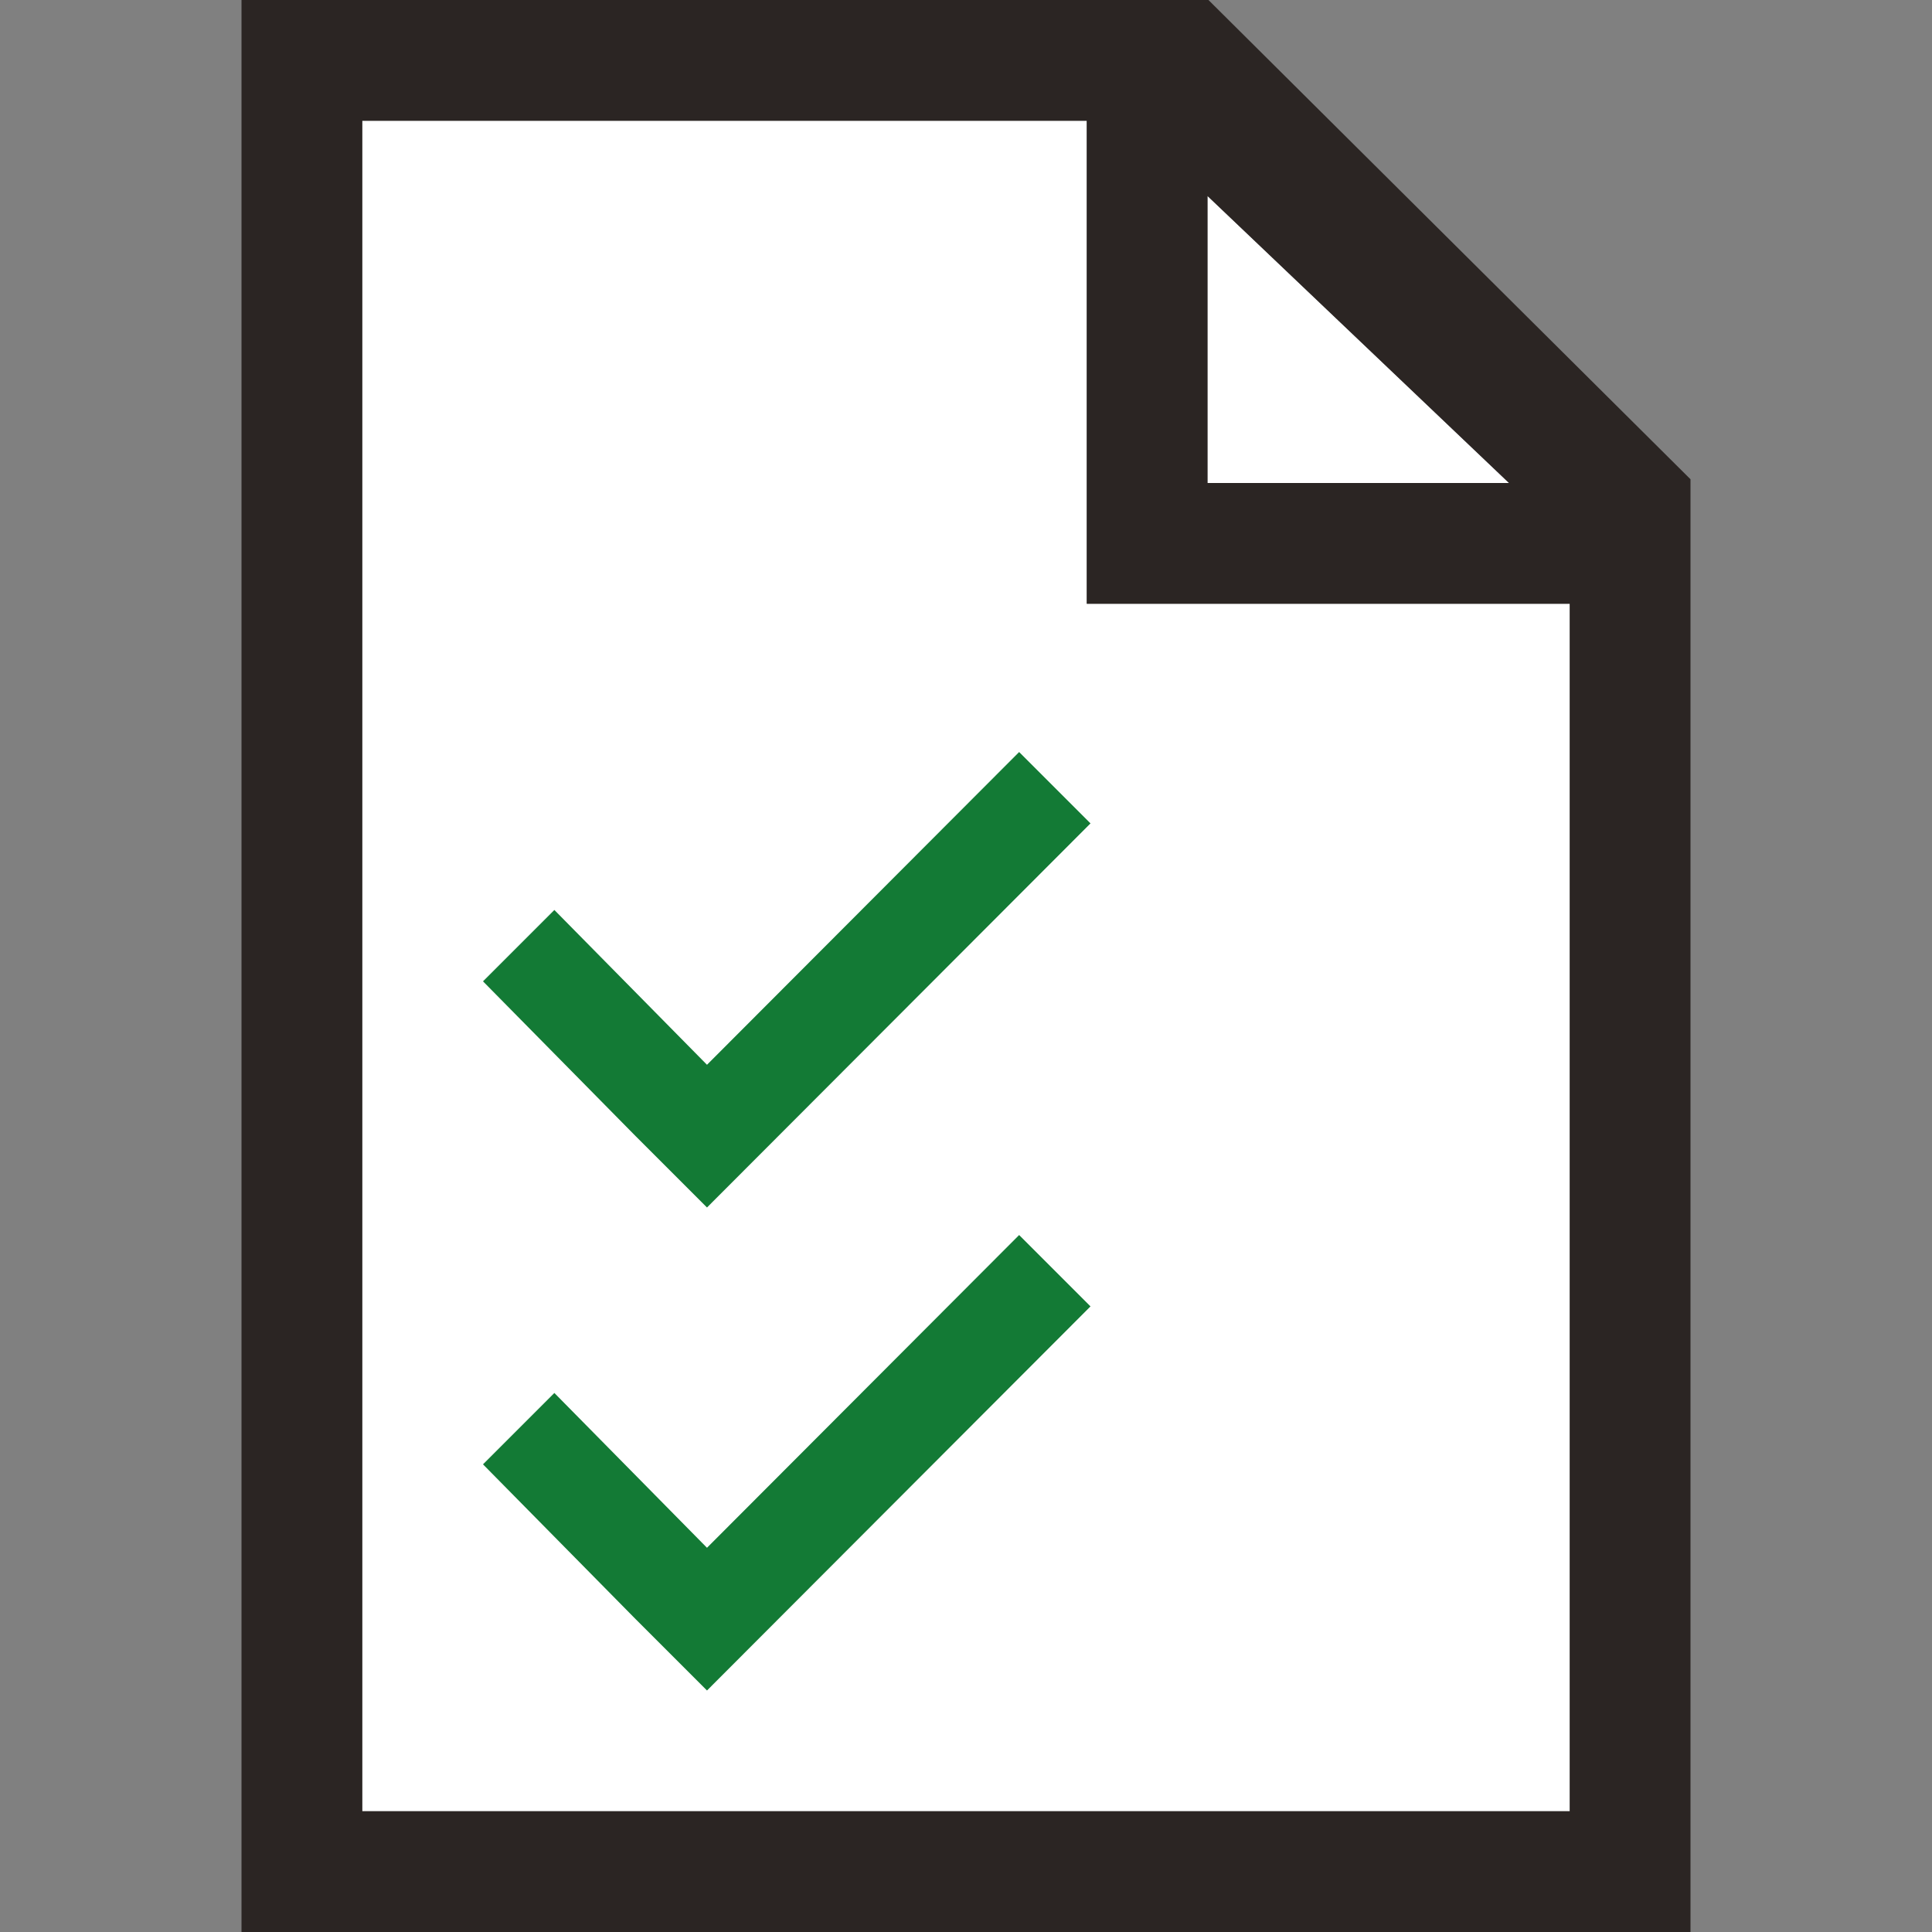 <svg xmlns="http://www.w3.org/2000/svg" viewBox="0 0 16 16">
  <rect x="0" y="0" width="16" height="16" fill="#808080" stroke="none"/>
  <defs>
    <style>
      .cls-1 {
        fill: #fff;
      }

      .cls-2 {
        fill: #2b2523;
      }

      .cls-3 {
        fill: #137a35;
      }
    </style>
  </defs>
  <title>16</title>
  <g id="doc-overit_kopie" data-name="doc-overit kopie">
    <polygon class="cls-1" points="9 1 3 1 3 15 13 15 13 5 9 5 9 1"/>
    <polygon class="cls-1" points="10 4 12.497 4 10 1.623 10 4"/>
    <path class="cls-2" d="M3,0H2V16H14V3.969L10.008,0ZM13,15H3V1H9V5h4ZM10,4V1.623L12.497,4Z"/>
    <polygon id="green" class="cls-3" points="9.031 6.819 8.44 6.228 5.855 8.818 4.591 7.536 4 8.127 5.264 9.409 5.855 10 9.031 6.819"/>
    <polygon id="green-2" data-name="green" class="cls-3" points="9.031 10.819 8.44 10.228 5.855 12.818 4.591 11.536 4 12.127 5.264 13.409 5.855 14 9.031 10.819"/>
  </g>
</svg>
